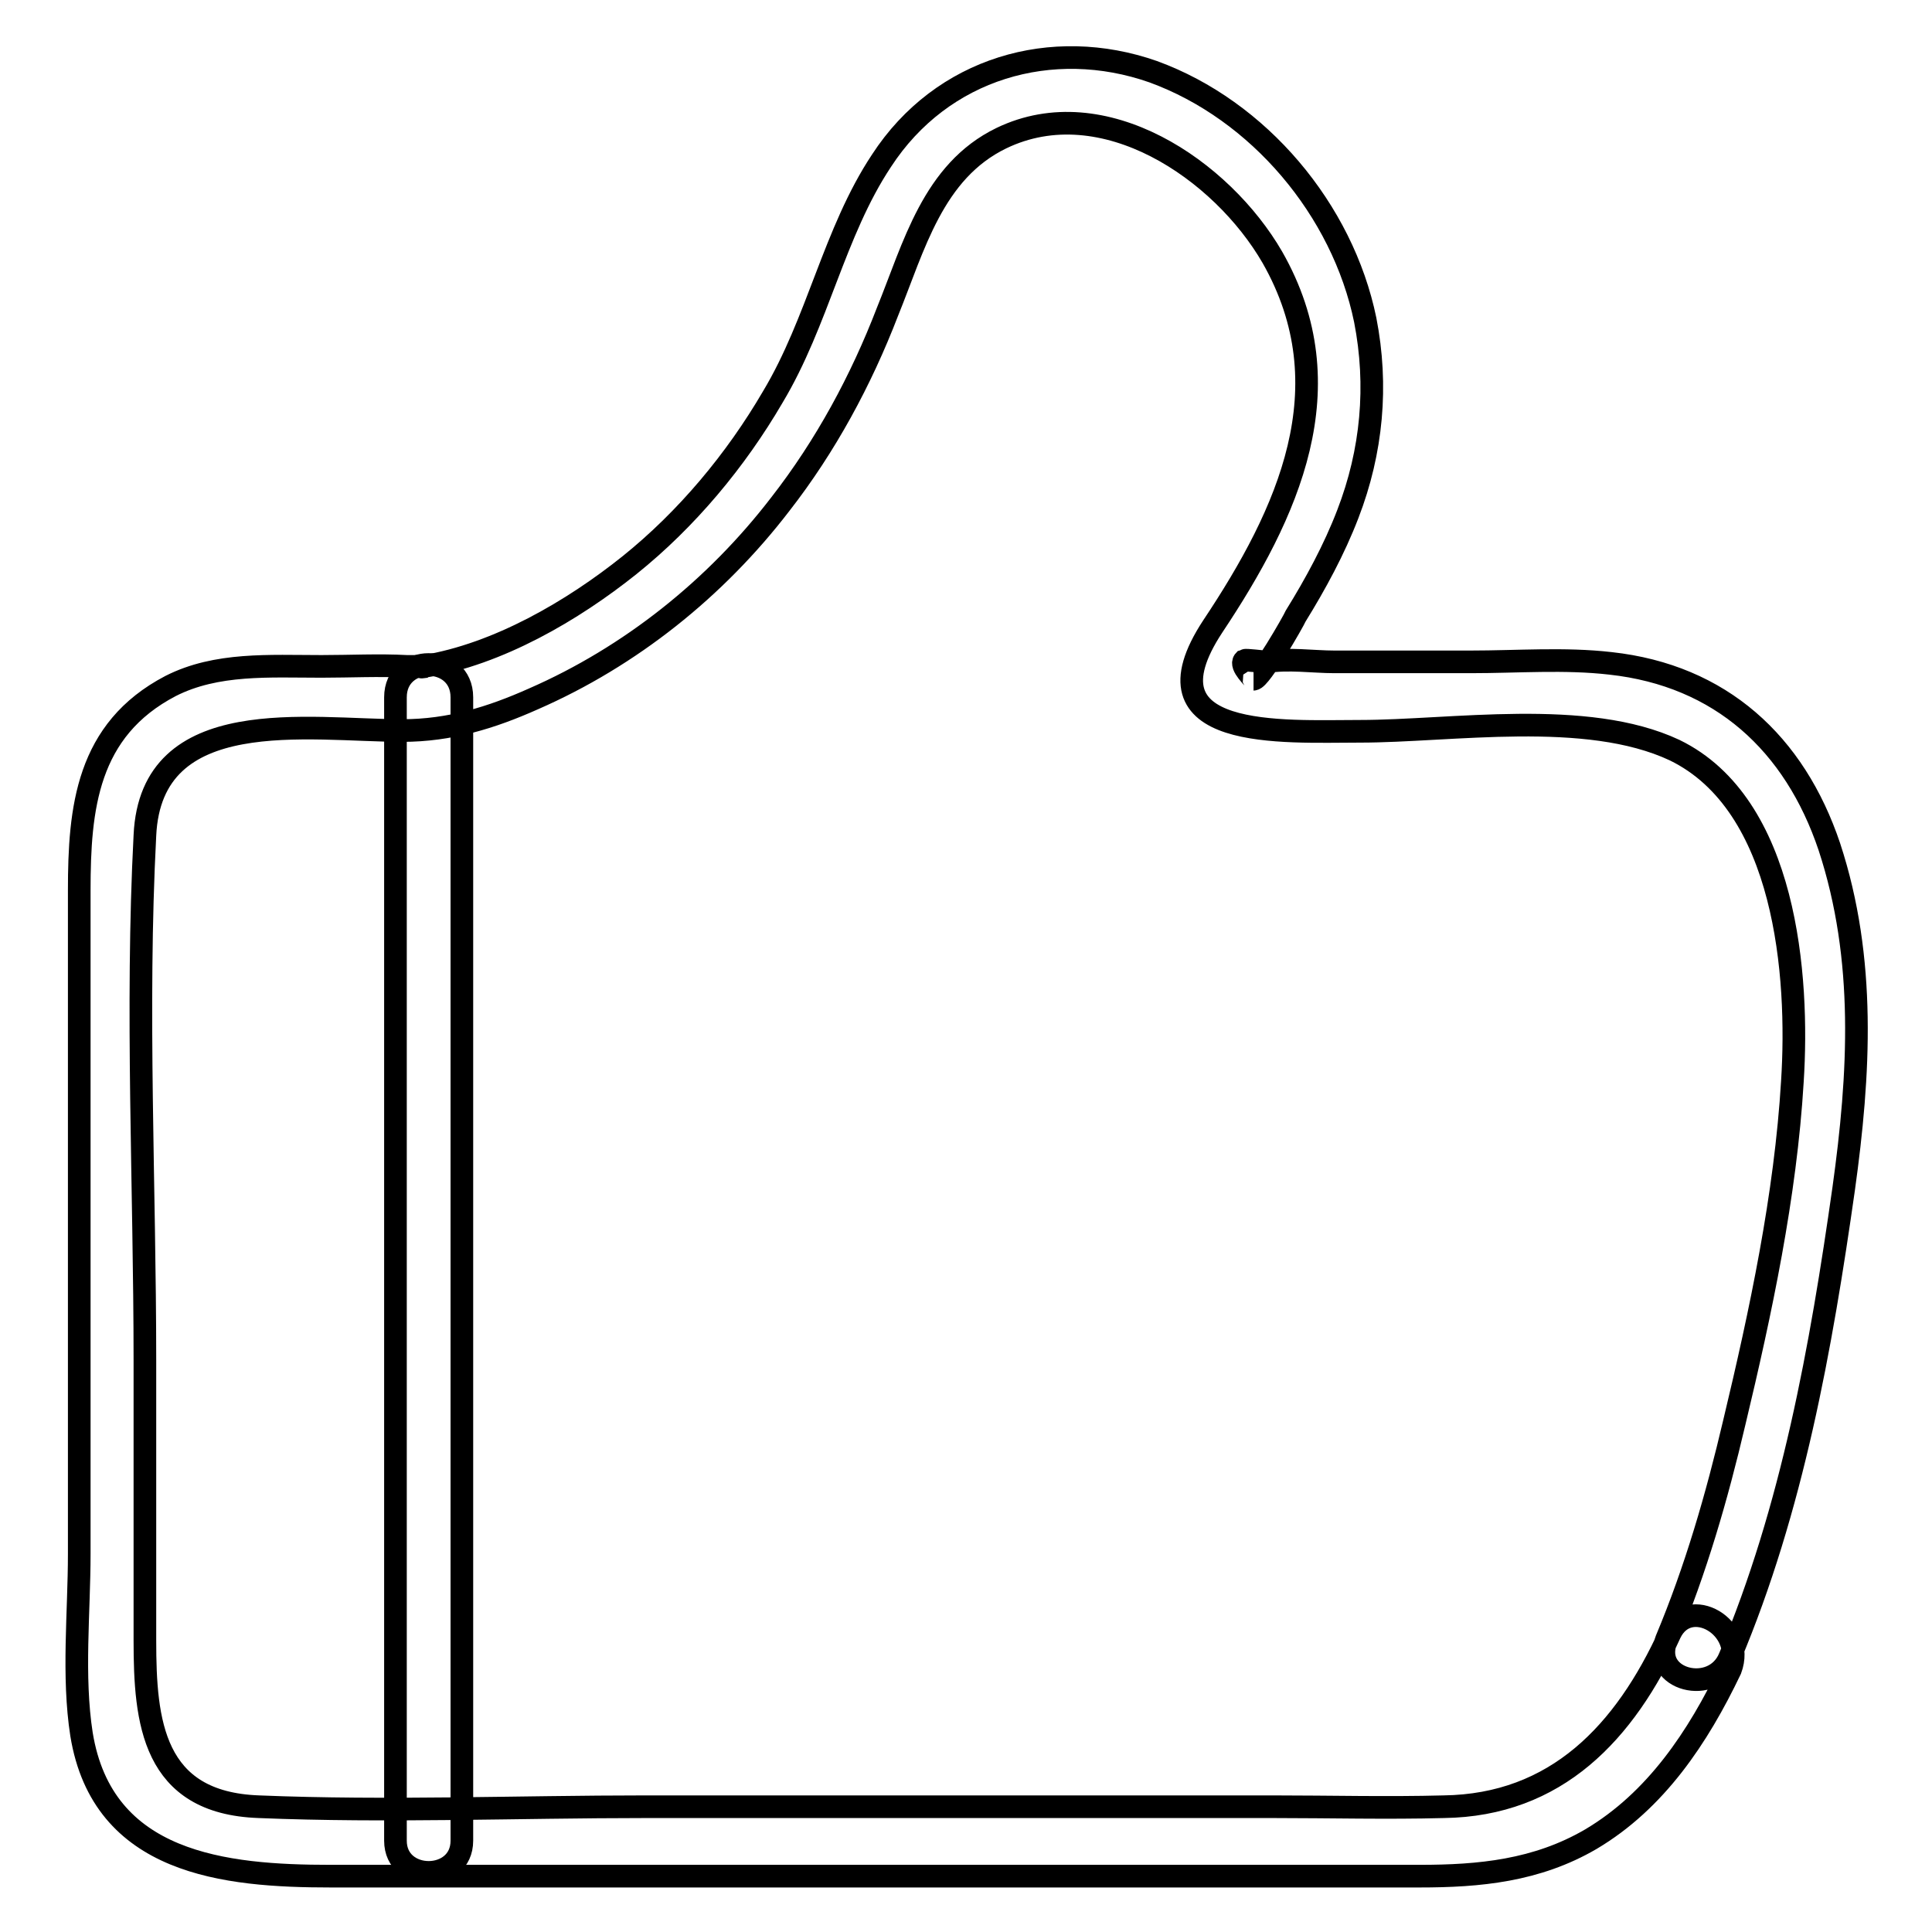 <?xml version="1.0" encoding="utf-8"?>
<!-- Svg Vector Icons : http://www.onlinewebfonts.com/icon -->
<!DOCTYPE svg PUBLIC "-//W3C//DTD SVG 1.1//EN" "http://www.w3.org/Graphics/SVG/1.1/DTD/svg11.dtd">
<svg version="1.1" xmlns="http://www.w3.org/2000/svg" xmlns:xlink="http://www.w3.org/1999/xlink" x="0px" y="0px" viewBox="0 0 256 256" enable-background="new 0 0 256 256" xml:space="preserve">
<g><g><path stroke-width="3" fill-opacity="0" stroke="#000000"  d="M221.3,216.4c-6,13.2-15.1,22.8-30,23c-7.5,0.2-15.1,0-22.7,0c-27.6,0-55.4,0-83,0c-17,0-34.3,0.7-51.3,0c-14.1-0.5-15.1-11.3-15.1-22c0-12.3,0-24.8,0-37.1c0-23-1.2-46.6,0-69.6C20,93.1,40.9,96.8,53.3,96.8c6.3,0,11.8-1.7,17.4-4.2c12.8-5.6,24.1-14.6,32.7-25.8c6-7.7,10.7-16.4,14.2-25.5c3.5-8.6,6-18.6,15.1-23c13.5-6.5,29.2,4.2,35.9,15.8c9.8,17.2,2.1,33.9-7.9,48.9c-10,15.2,9.3,13.9,19.5,13.9c12.1,0,30-3,41.7,2.5c14.8,7.2,16.5,29.9,15.6,43.9c-0.9,15.1-4.2,30.6-7.7,45.2c-2.3,9.8-5.1,19.5-9,28.8c-2.1,5.3,6.3,7.5,8.4,2.3c8.3-19.7,12.1-41,15.1-62.1c2.1-15.1,3-30.4-1.9-45.3c-4.6-13.7-14.4-22.7-29-24.3c-6.1-0.7-12.3-0.2-18.5-0.2c-6,0-12,0-18.1,0c-2.8,0-6.1-0.5-9.1,0c-0.3,0-2.6-0.3-2.8-0.2c-0.7,0.7,1.4,2.5,1.2,2.5c0.9,0,5.3-7.7,5.6-8.4c2.6-4.2,5.1-8.8,6.9-13.5c3.2-8.3,4-17,2.3-25.7c-3-14.6-14.1-27.8-28.1-32.9c-13.4-4.7-28-0.5-36,11.8c-6.3,9.5-8.4,21.3-14.4,31.3c-4.9,8.4-11.4,16.2-19,22.3c-7.5,6-17.4,11.8-27.2,13.4c-0.9,0.2,0.2,0,0.5,0c-0.9,0-1.9,0-2.8,0c-3.7-0.2-7.5,0-11.3,0c-6.9,0-13.9-0.5-20,2.6c-11.1,5.8-12.1,16.2-12.1,27.1c0,13.5,0,27.1,0,40.8c0,15.6,0,31.5,0,47.1c0,7.7-0.9,16.2,0.3,23.9c2.8,17.2,19,18.8,33,18.8c10.4,0,20.6,0,30.9,0c26,0,51.9,0,77.9,0c11.8,0,23.7,0,35.5,0c7.9,0,15.5-0.7,22.7-4.9c8.6-5.1,14.2-13.5,18.5-22.5C231.4,215.6,223.8,211.2,221.3,216.4z"/><path stroke-width="3" fill-opacity="0" stroke="#000000"  d="M52.4,92.4c0,44.1,0,88.3,0,132.2c0,6.5,0,12.8,0,19.3c0,5.6,8.8,5.6,8.8,0c0-44.1,0-88.3,0-132.2c0-6.5,0-12.8,0-19.3C61.2,86.6,52.4,86.6,52.4,92.4L52.4,92.4z"/></g></g>
</svg>